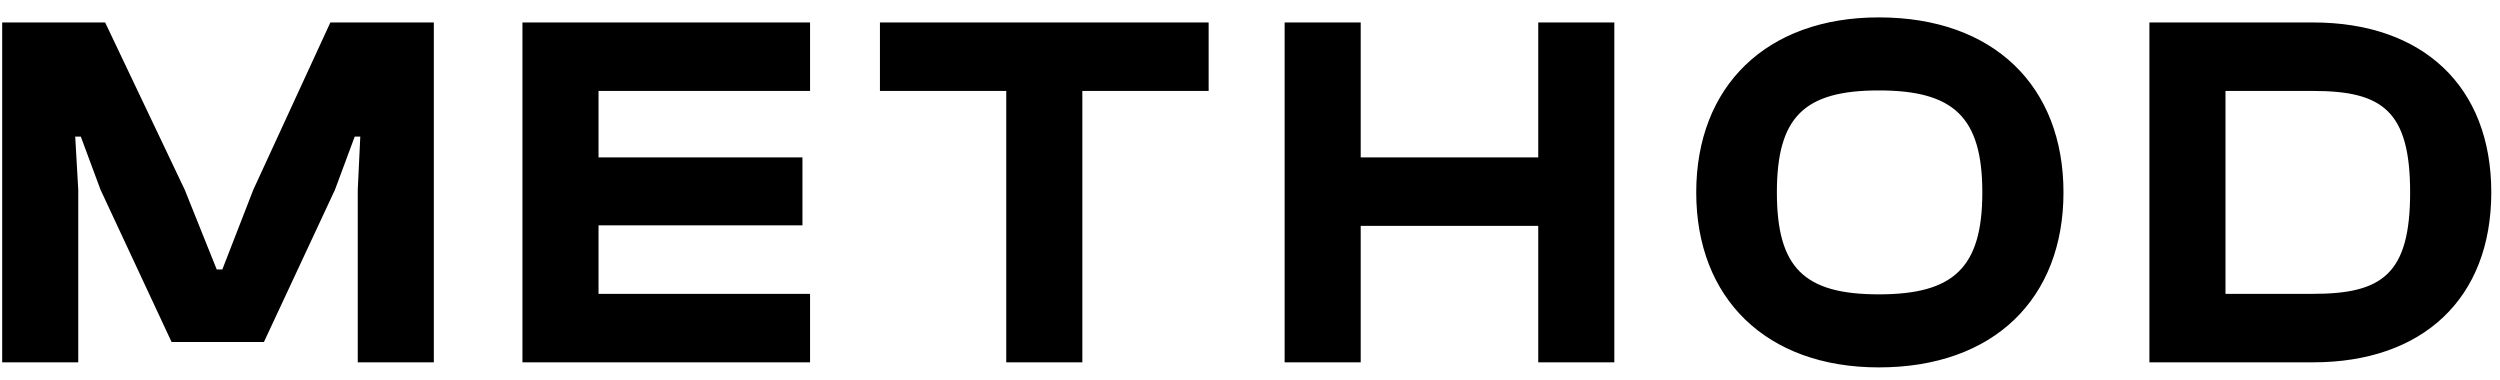 <svg width="138" height="21" viewBox="0 0 138 21" fill="none" xmlns="http://www.w3.org/2000/svg">
<path d="M4.32 20H0.12V1.24H5.804L10.2 10.48L11.964 14.876H12.272L13.98 10.48L18.236 1.24H23.948V20H19.748V10.48L19.888 7.54H19.58L18.488 10.48L14.568 18.88H9.472L5.552 10.48L4.46 7.54H4.152L4.32 10.48V20ZM44.715 20H28.839V1.24H44.715V5.02H33.039V8.688H44.295V12.44H33.039V16.22H44.715V20ZM59.745 20H55.545V5.02H48.573V1.24H66.717V5.02H59.745V20ZM75.111 20H70.911V1.24H75.111V8.688H84.911V1.24H89.111V20H84.911V12.468H75.111V20ZM103.712 20.28C97.496 20.28 93.632 16.472 93.632 10.62C93.632 4.768 97.496 0.96 103.712 0.96C110.068 0.96 113.904 4.768 113.904 10.62C113.904 16.472 110.068 20.28 103.712 20.28ZM103.712 16.248C107.828 16.248 109.424 14.792 109.424 10.62C109.424 6.448 107.828 4.992 103.712 4.992C99.596 4.992 98.084 6.448 98.084 10.62C98.084 14.792 99.596 16.248 103.712 16.248ZM127.691 20H118.647V1.24H127.691C133.711 1.24 137.519 4.74 137.519 10.62C137.519 16.5 133.711 20 127.691 20ZM127.691 5.02H122.847V16.22H127.691C131.499 16.22 133.039 15.128 133.039 10.62C133.039 6.112 131.499 5.02 127.691 5.02Z" fill="black"/>
</svg>
